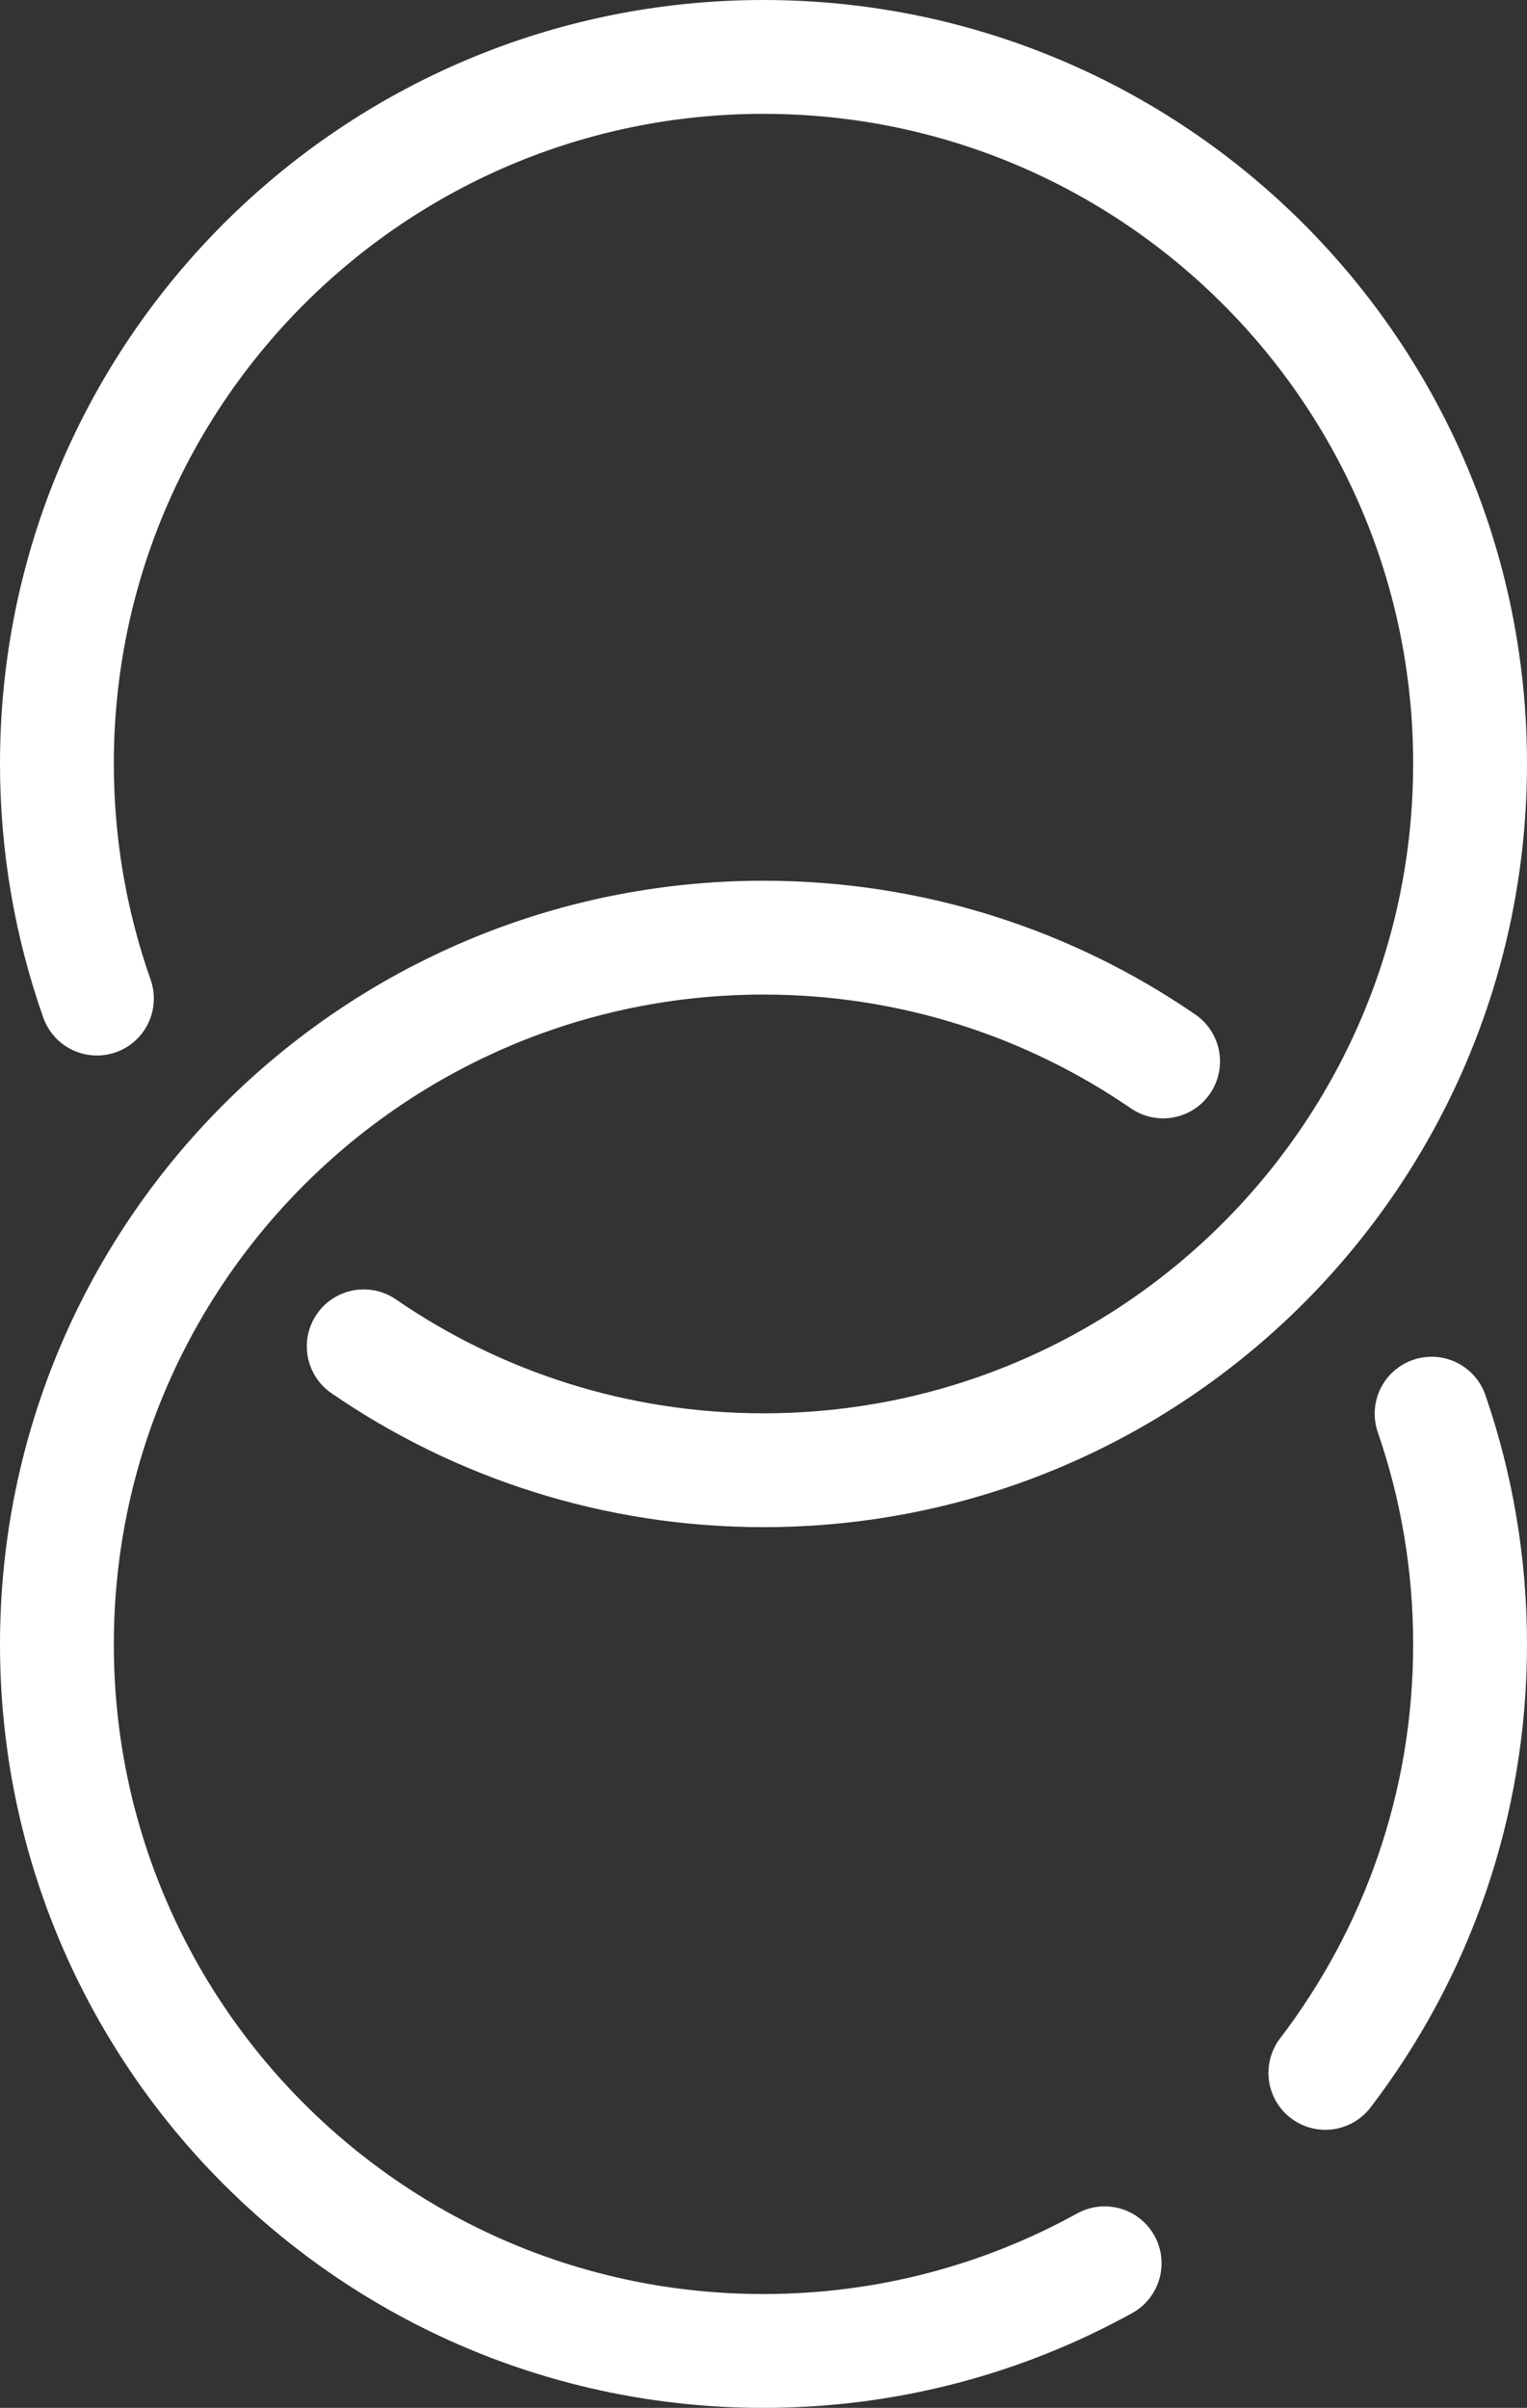 <svg xmlns="http://www.w3.org/2000/svg" xmlns:xlink="http://www.w3.org/1999/xlink" id="Ebene_1" x="0px" y="0px" width="174.392px" height="274.967px" viewBox="0 0 174.392 274.967" xml:space="preserve"><rect x="0" y="0" width="174.392" height="274.967" fill="#333333" stroke="none"/><g>	<path fill="none" stroke="#FFFFFF" stroke-width="13" stroke-linecap="round" d="M163.497,161.434  c2.848,8.256,4.395,17.115,4.395,26.336c0,18.402-6.16,35.365-16.529,48.941"></path>	<path fill="none" stroke="#FFFFFF" stroke-width="13" stroke-linecap="round" d="M11.069,114.033  C8.11,105.637,6.5,96.604,6.5,87.197C6.5,42.629,42.629,6.5,87.195,6.5c44.567,0,80.696,36.129,80.696,80.697  c0,44.566-36.129,80.696-80.696,80.696c-16.945,0-32.671-5.225-45.655-14.148"></path>	<path fill="none" stroke="#FFFFFF" stroke-width="13" stroke-linecap="round" d="M126.157,258.454  c-11.551,6.381-24.832,10.014-38.961,10.014c-44.567,0-80.696-36.129-80.696-80.697c0-44.566,36.129-80.696,80.696-80.696  c16.938,0,32.655,5.218,45.636,14.135"></path></g></svg>